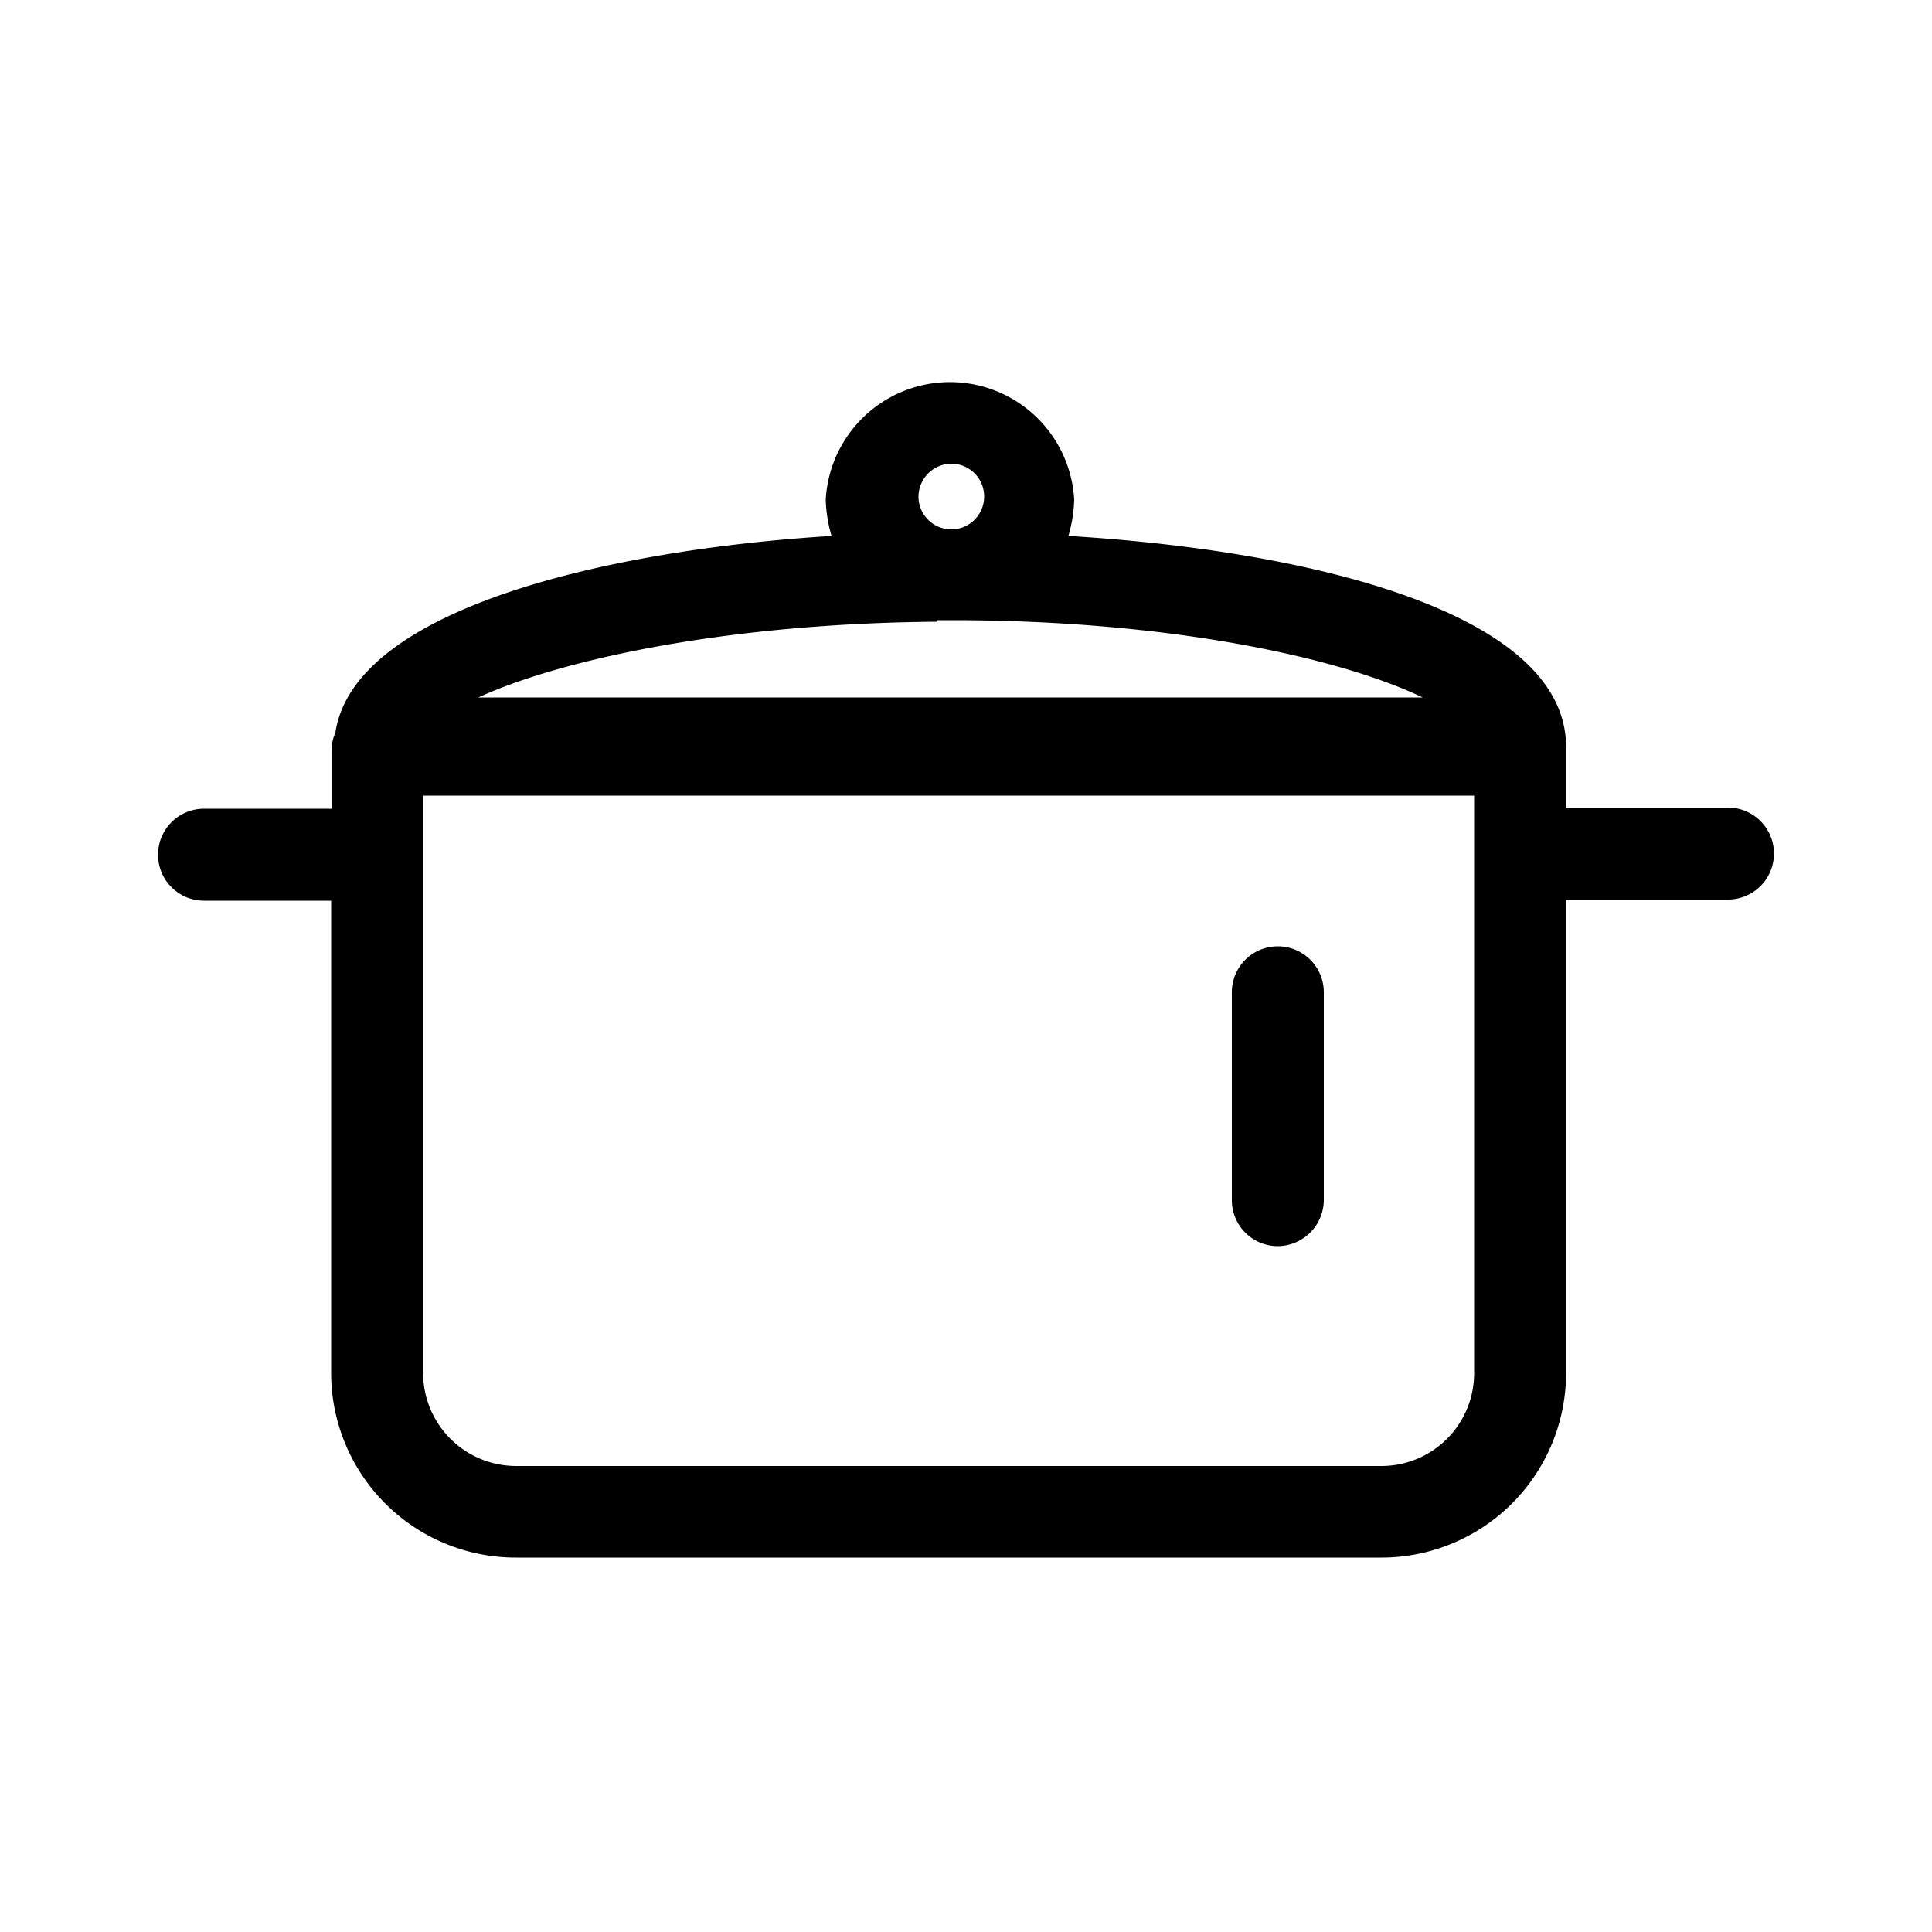<svg id="Capa_1" data-name="Capa 1" xmlns="http://www.w3.org/2000/svg" viewBox="0 0 50 50"><defs><style>.cls-1{fill:#000000}</style></defs><title>iconos</title><path class="cls-1" d="M44.72,20.9H40.53V19.4s0,0,0-.07v0c0-3.46-6.56-5.08-12.88-5.46a3.69,3.69,0,0,0,.15-.94,3.22,3.22,0,0,0-6.43,0,3.69,3.69,0,0,0,.15.94c-5.83.36-12.36,1.89-12.84,5.09a1.2,1.2,0,0,0-.1.47v1.5H5.28a1.19,1.19,0,1,0,0,2.38H8.57V35.54a4.78,4.78,0,0,0,4.78,4.77H35.76a4.78,4.78,0,0,0,4.77-4.77V23.28h4.19a1.19,1.19,0,0,0,0-2.38ZM24.62,12a.85.85,0,1,1-.85.85A.86.86,0,0,1,24.62,12Zm-.36,4.05.36,0c5.6,0,10,.95,12.2,2H12.38C14.49,17.08,18.79,16.13,24.26,16.09ZM38.15,35.54a2.4,2.4,0,0,1-2.39,2.4H13.35a2.41,2.41,0,0,1-2.4-2.4V20.59h27.2Zm-5.08-3.29a1.2,1.2,0,0,0,1.19-1.19V25.68a1.19,1.19,0,1,0-2.38,0v5.38A1.19,1.19,0,0,0,33.07,32.25Z"/></svg>